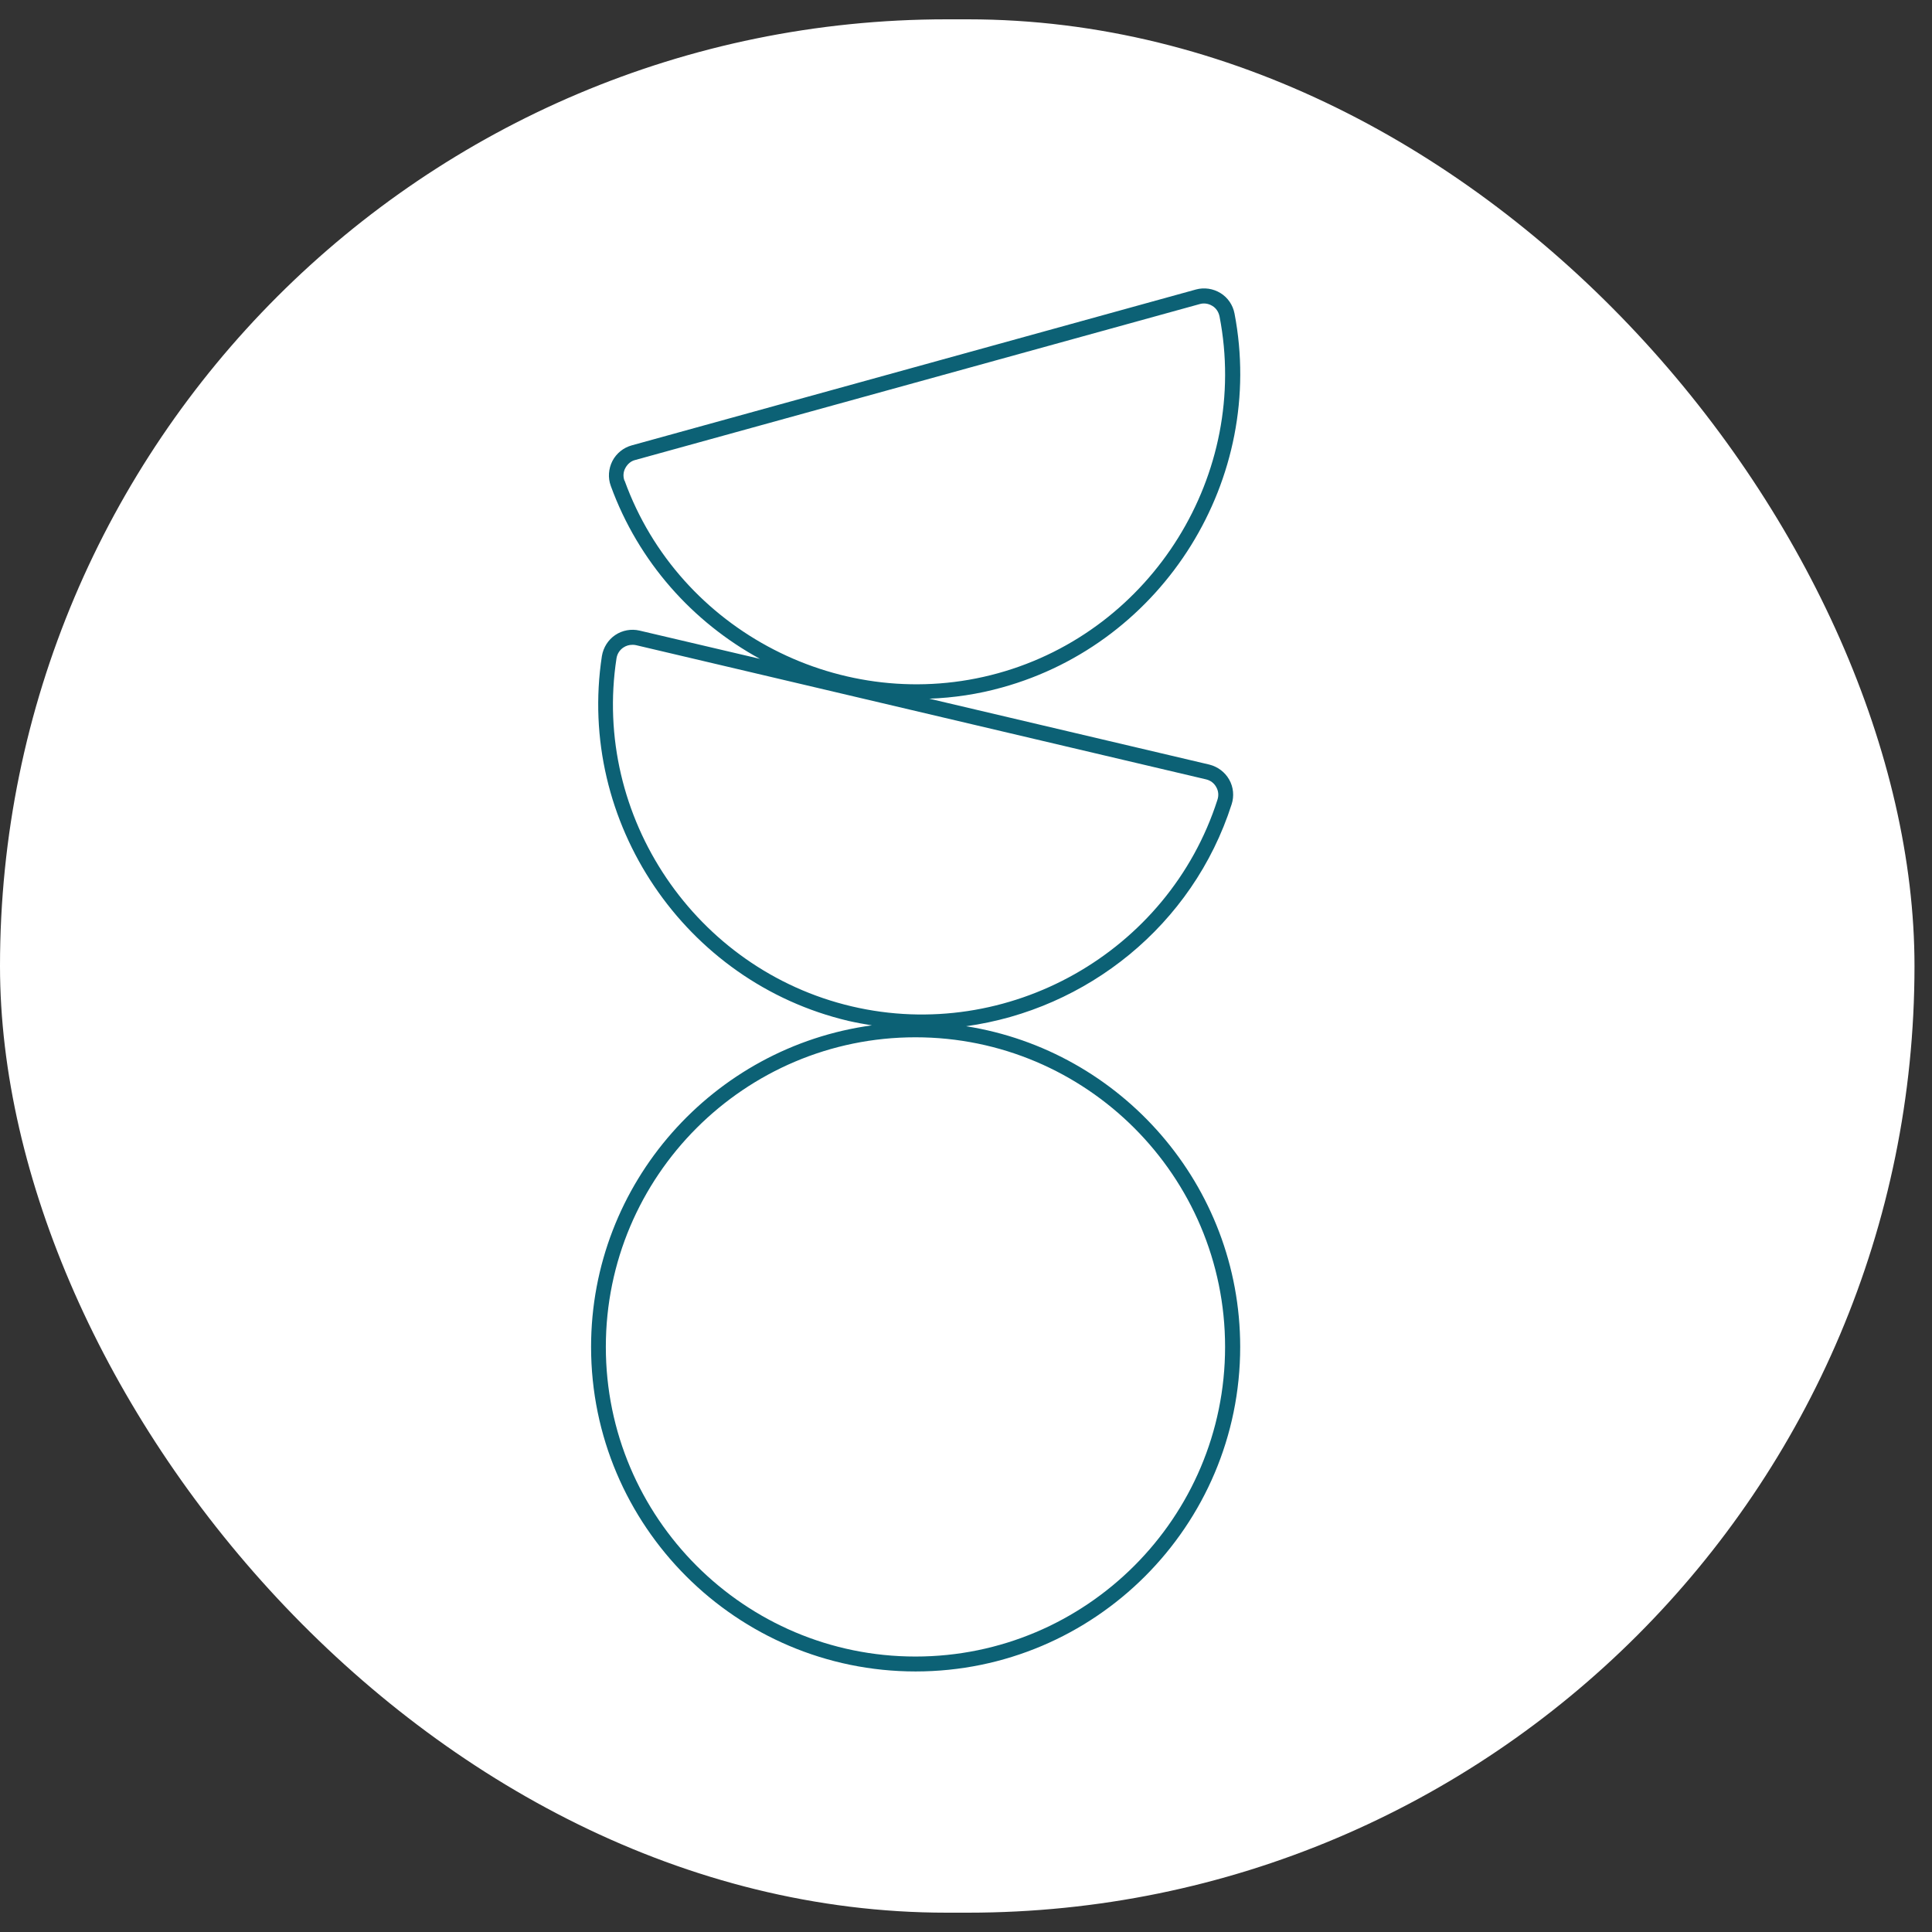 <svg width="50" height="50" viewBox="0 0 50 50" fill="none" xmlns="http://www.w3.org/2000/svg">
<rect x="0" y="0" width="50" height="50" fill="#333333" stroke="none"/>
<rect y="0.5" width="49.547" height="49" rx="24.5" fill="white"/>
<g clip-path="url(#clip0_5453_37587)">
<g clip-path="url(#clip1_5453_37587)">
<path d="M25.003 26.559C28.122 26.127 30.868 23.956 31.875 20.814C31.944 20.602 31.921 20.368 31.811 20.175C31.7 19.981 31.516 19.843 31.3 19.788L24.051 18.082C24.676 18.059 25.306 17.967 25.932 17.792C30.127 16.633 32.768 12.382 31.949 8.113C31.907 7.893 31.774 7.699 31.585 7.584C31.397 7.469 31.167 7.433 30.951 7.492L16.346 11.527C16.134 11.586 15.95 11.734 15.849 11.931C15.748 12.129 15.729 12.364 15.807 12.575C16.525 14.549 17.933 16.104 19.667 17.051L16.553 16.32C16.336 16.269 16.106 16.311 15.922 16.435C15.738 16.559 15.614 16.757 15.577 16.978C14.92 21.274 17.721 25.423 21.958 26.421C22.16 26.467 22.362 26.504 22.565 26.536C18.466 27.093 15.297 30.612 15.297 34.858C15.297 39.49 19.064 43.257 23.696 43.257C28.329 43.257 32.096 39.49 32.096 34.858C32.096 30.672 29.014 27.19 25.003 26.559ZM16.162 12.442C16.12 12.332 16.129 12.212 16.185 12.111C16.24 12.01 16.327 11.931 16.442 11.904L31.047 7.87C31.158 7.837 31.277 7.856 31.374 7.916C31.475 7.975 31.539 8.077 31.562 8.192C32.349 12.263 29.828 16.32 25.826 17.424C21.824 18.528 17.578 16.343 16.166 12.442H16.162ZM15.955 17.037C15.973 16.922 16.037 16.821 16.134 16.757C16.203 16.711 16.281 16.688 16.364 16.688C16.396 16.688 16.428 16.688 16.461 16.697L31.213 20.17C31.328 20.198 31.42 20.267 31.475 20.368C31.535 20.469 31.544 20.589 31.507 20.699C30.242 24.646 26.084 26.996 22.04 26.044C17.997 25.092 15.324 21.136 15.955 17.037ZM23.692 42.871C19.271 42.871 15.679 39.278 15.679 34.858C15.679 30.437 19.271 26.845 23.692 26.845C28.112 26.845 31.705 30.437 31.705 34.858C31.705 39.278 28.112 42.871 23.692 42.871Z" fill="#0C6175"/>
</g>
</g>
<defs>
<clipPath id="clip0_5453_37587">
<rect x="2" y="3" width="44.953" height="44.953" rx="22.477" fill="white"/>
</clipPath>
<clipPath id="clip1_5453_37587">
<rect width="46" height="46" fill="white" transform="translate(1 2)"/>
</clipPath>
</defs>
</svg>
